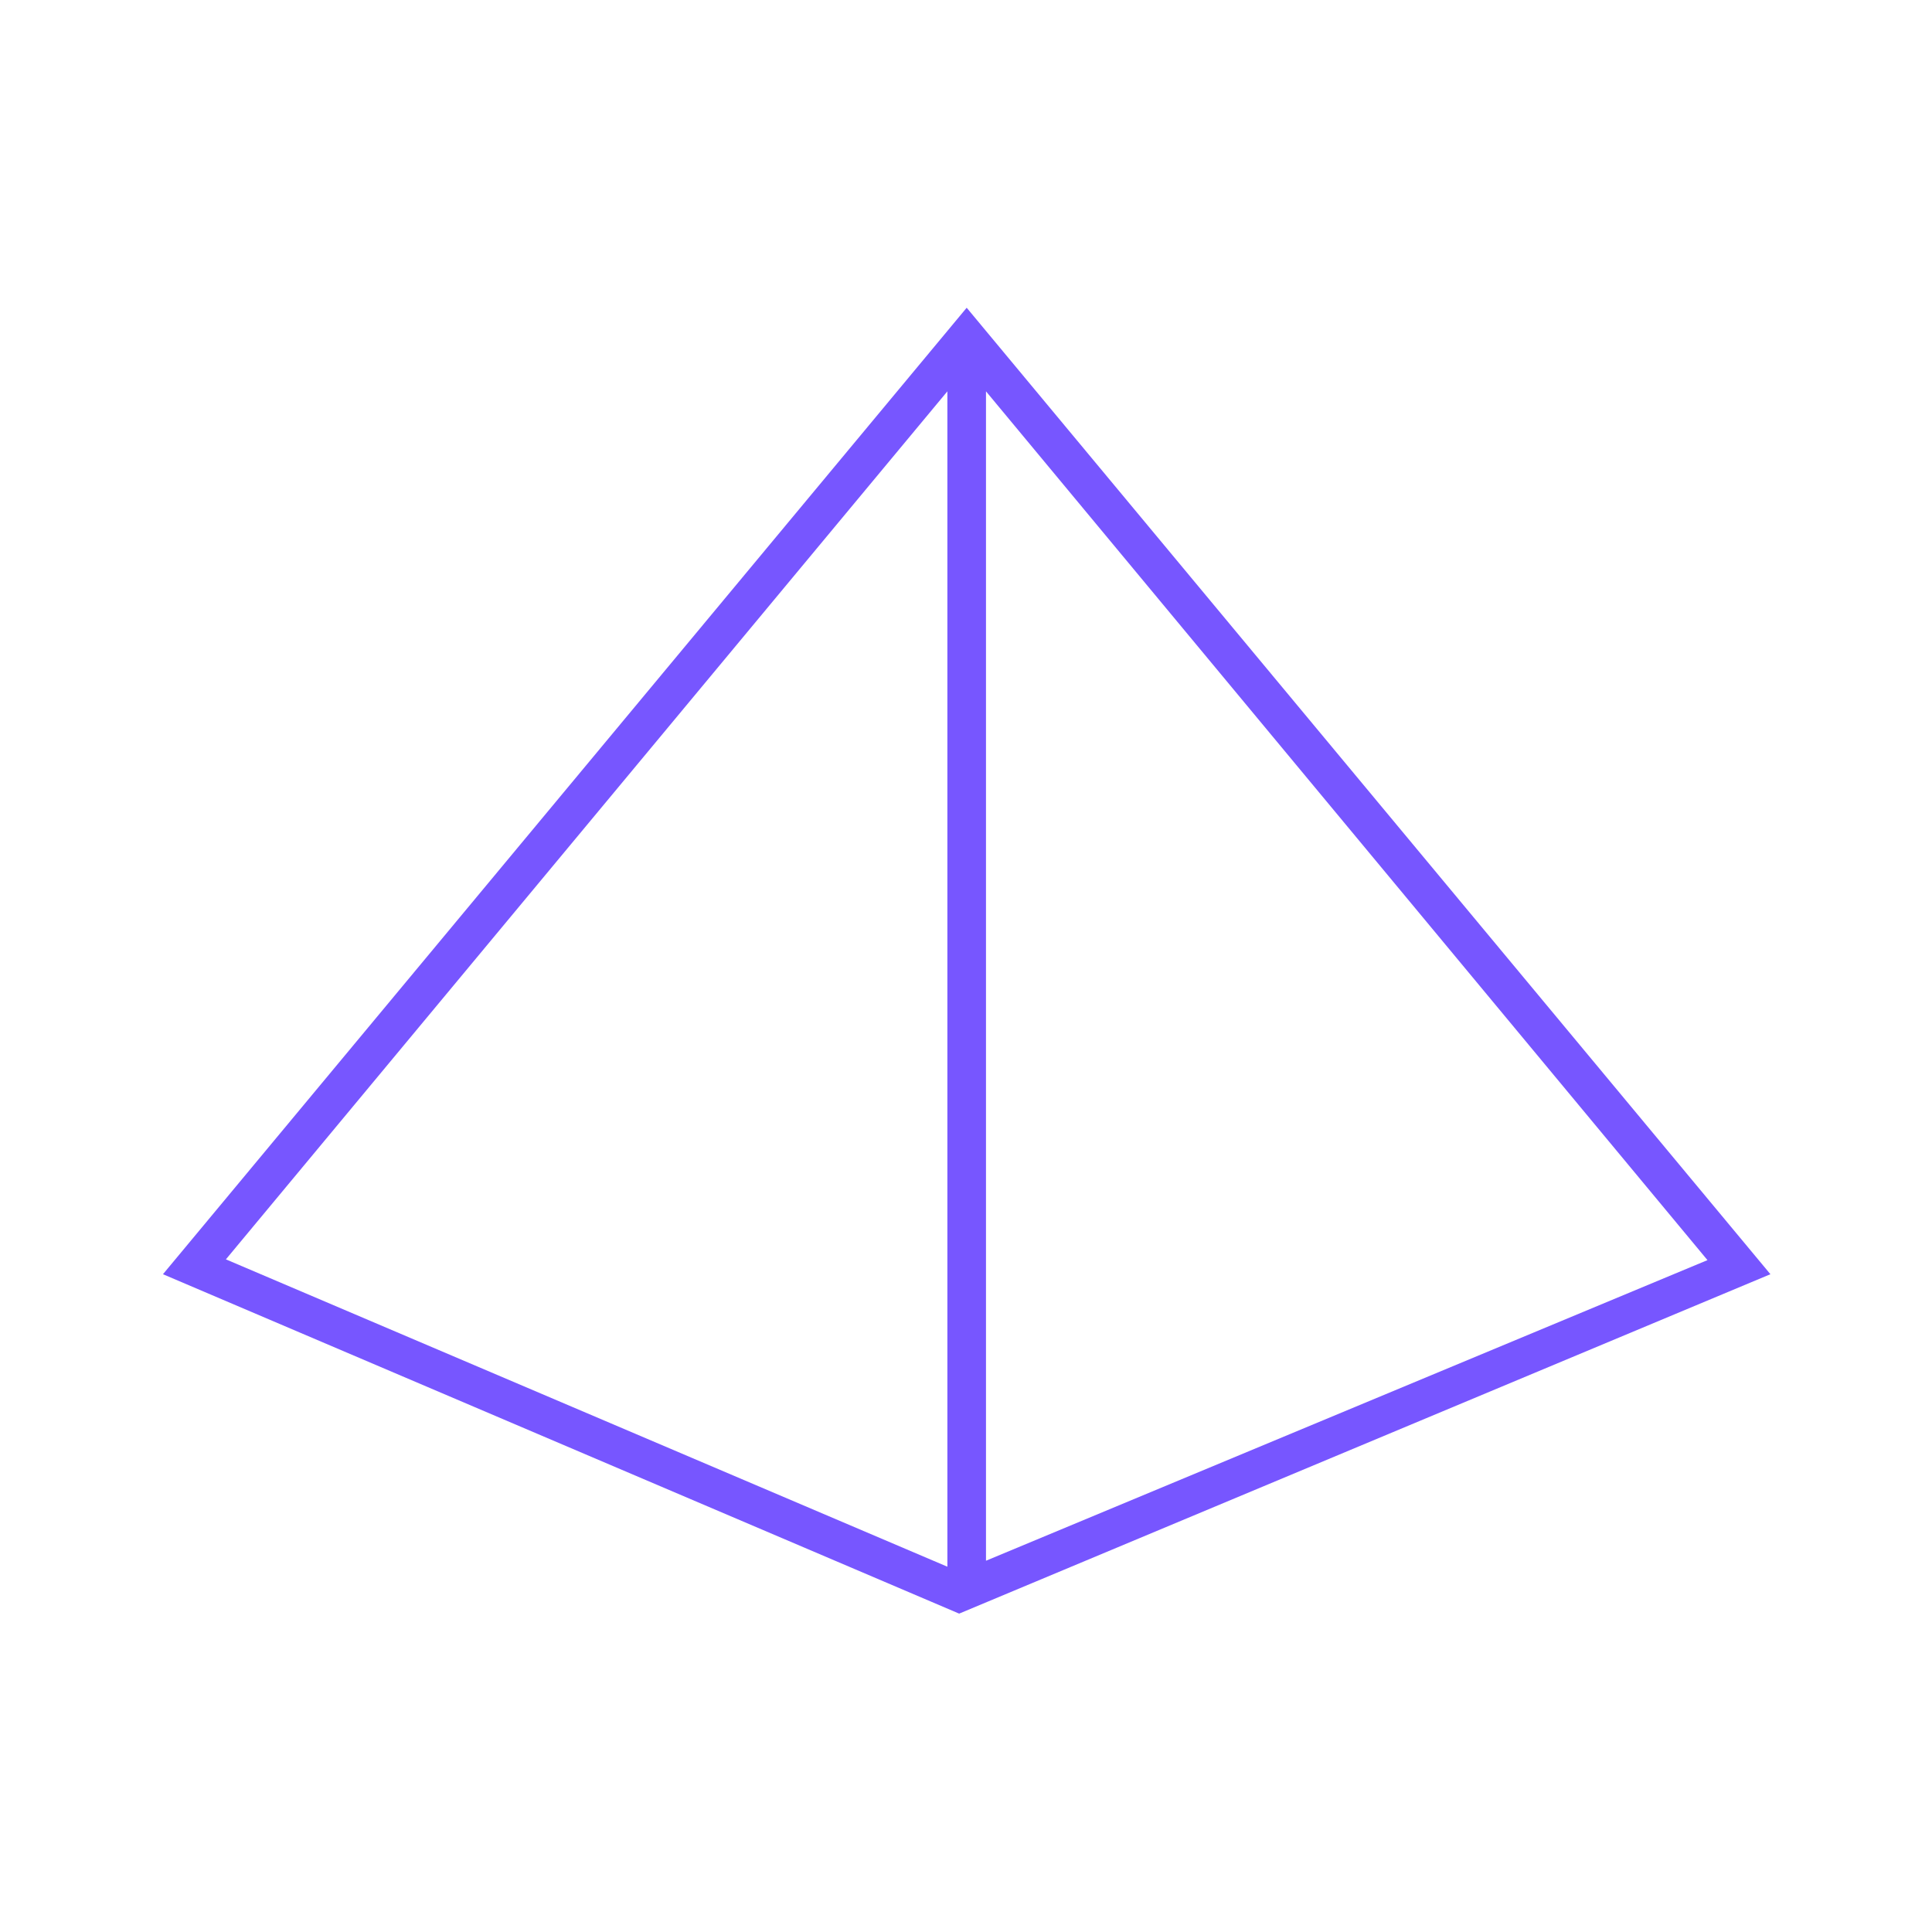 <svg width="1281" height="1281" viewBox="0 0 1281 1281" fill="none" xmlns="http://www.w3.org/2000/svg">
<path d="M640.954 204.045L108.052 844.86L635.962 1069.9L1173.86 844.86L640.954 204.045ZM653.755 259.473L1132.13 835.515L653.755 1034.83V259.473ZM628.153 259.473V1038.79L149.783 835.003L628.153 259.473Z" fill="#7756FF"/>
</svg>
